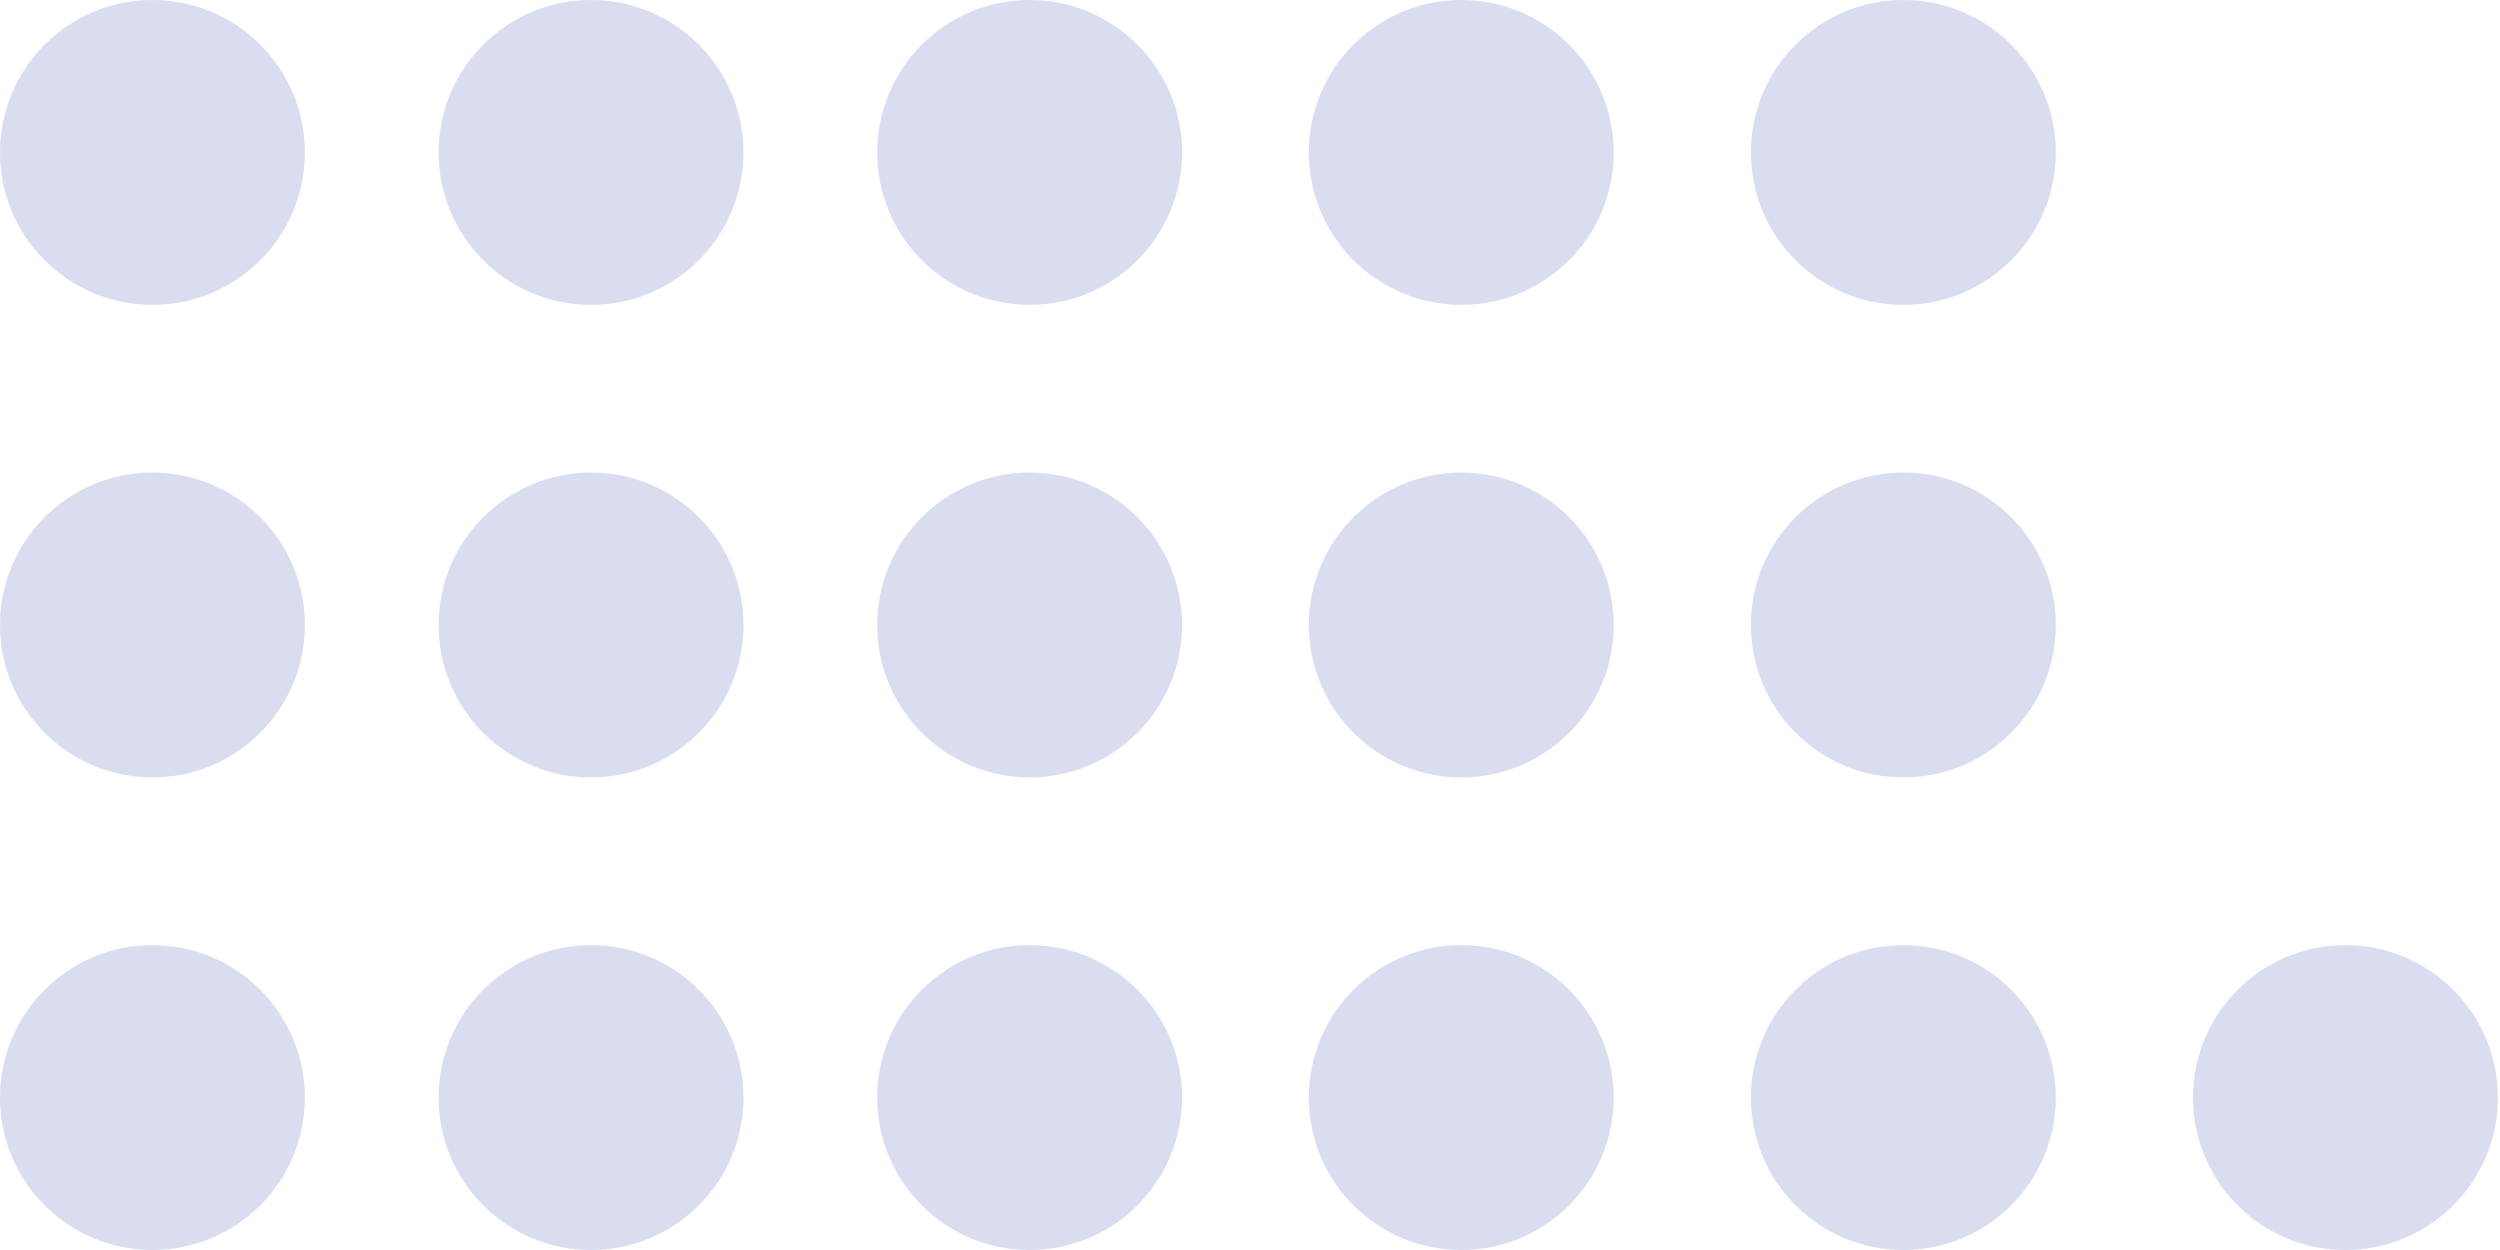 <svg width="114" height="57" fill="none" xmlns="http://www.w3.org/2000/svg"><circle r="6.951" transform="matrix(0 1 1 0 66.634 6.951)" fill="#DADDEF"/><circle r="6.951" transform="matrix(0 1 1 0 46.951 6.951)" fill="#DADDEF"/><circle r="6.951" transform="matrix(0 1 1 0 26.951 6.951)" fill="#DADDEF"/><circle r="6.951" transform="matrix(0 1 1 0 6.951 6.951)" fill="#DADDEF"/><circle r="6.951" transform="matrix(0 1 1 0 66.634 28.5)" fill="#DADDEF"/><circle r="6.951" transform="matrix(0 1 1 0 46.951 28.5)" fill="#DADDEF"/><circle r="6.951" transform="matrix(0 1 1 0 26.951 28.5)" fill="#DADDEF"/><circle r="6.951" transform="matrix(0 1 1 0 6.951 28.5)" fill="#DADDEF"/><circle r="6.951" transform="matrix(0 1 1 0 66.634 50.049)" fill="#DADDEF"/><circle r="6.951" transform="matrix(0 1 1 0 46.951 50.049)" fill="#DADDEF"/><circle r="6.951" transform="matrix(0 1 1 0 26.951 50.049)" fill="#DADDEF"/><circle r="6.951" transform="matrix(0 1 1 0 6.951 50.049)" fill="#DADDEF"/><circle r="6.951" transform="matrix(0 1 1 0 86.793 28.5)" fill="#DADDEF"/><circle r="6.951" transform="matrix(0 1 1 0 86.793 50.049)" fill="#DADDEF"/><circle r="6.951" transform="matrix(0 1 1 0 106.951 50.049)" fill="#DADDEF"/><circle r="6.951" transform="matrix(0 1 1 0 86.793 6.951)" fill="#DADDEF"/></svg>